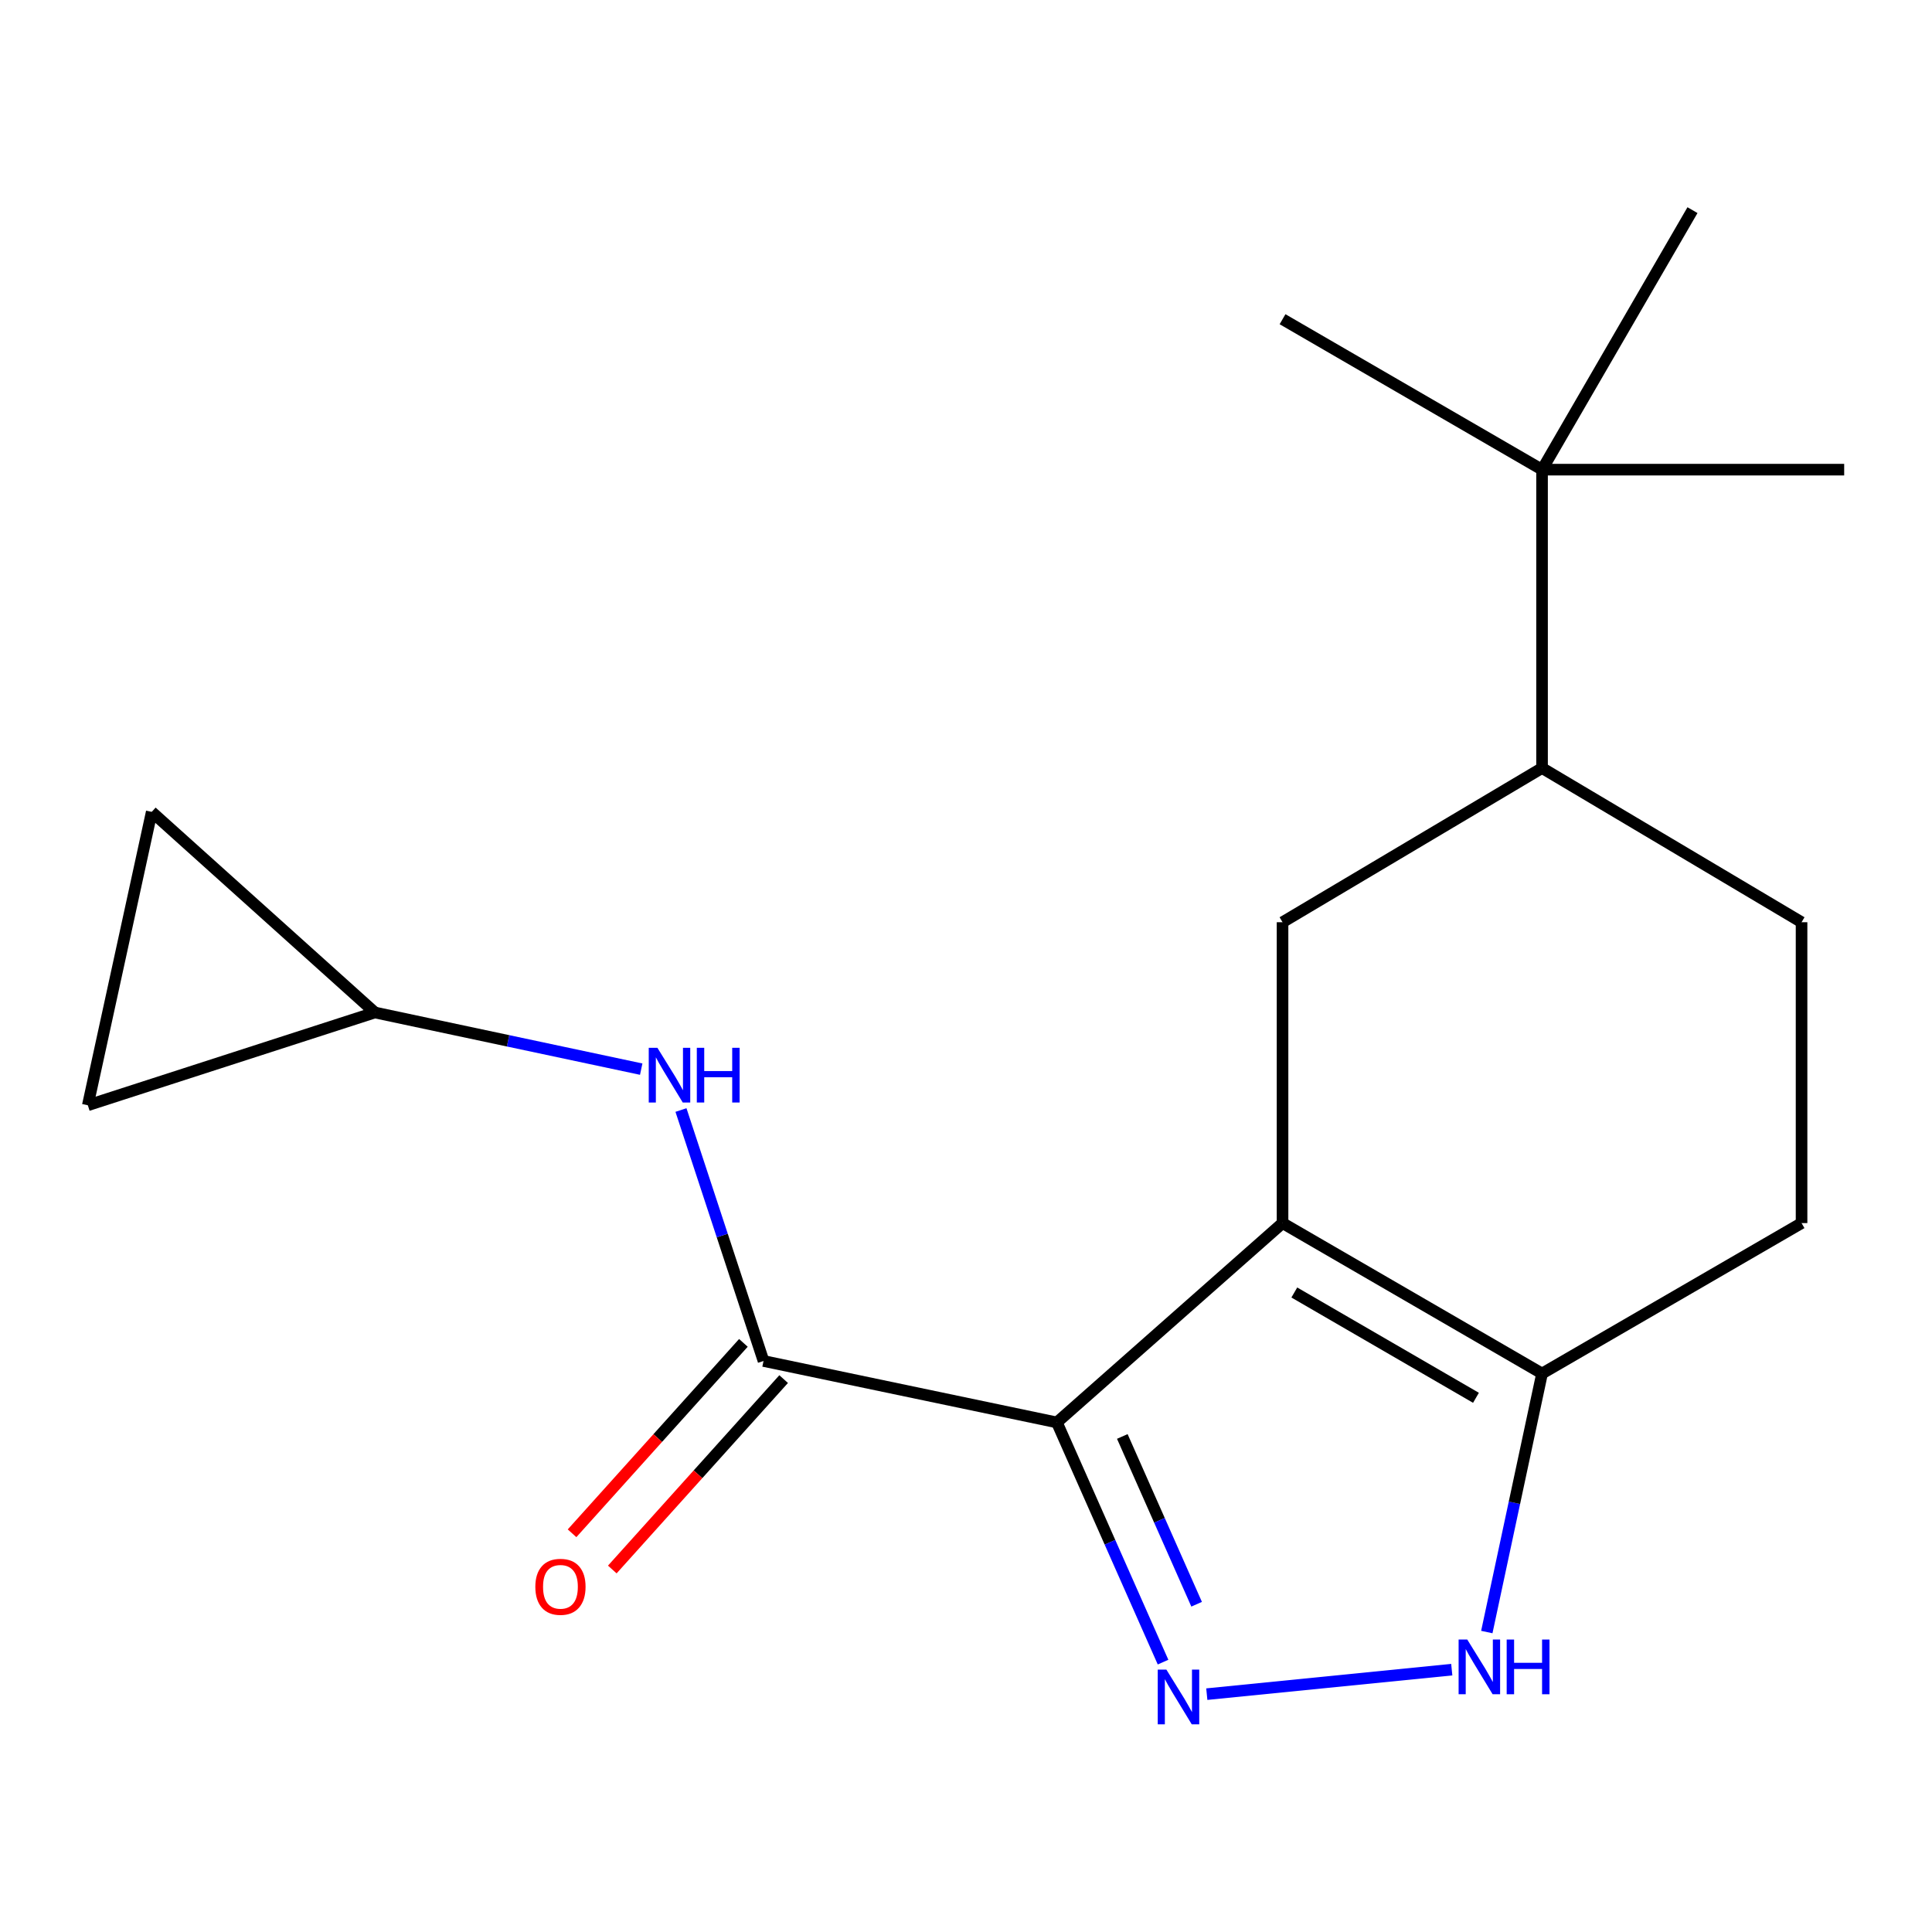 <?xml version='1.0' encoding='iso-8859-1'?>
<svg version='1.1' baseProfile='full'
              xmlns='http://www.w3.org/2000/svg'
                      xmlns:rdkit='http://www.rdkit.org/xml'
                      xmlns:xlink='http://www.w3.org/1999/xlink'
                  xml:space='preserve'
width='1000px' height='1000px' viewBox='0 0 1000 1000'>
<!-- END OF HEADER -->
<rect style='opacity:1.0;fill:#FFFFFF;stroke:none' width='1000' height='1000' x='0' y='0'> </rect>
<path class='bond-0' d='M 547.036,736.25 L 663.841,633.069' style='fill:none;fill-rule:evenodd;stroke:#000000;stroke-width:6px;stroke-linecap:butt;stroke-linejoin:miter;stroke-opacity:1' />
<path class='bond-1' d='M 547.036,736.25 L 574.514,798.281' style='fill:none;fill-rule:evenodd;stroke:#000000;stroke-width:6px;stroke-linecap:butt;stroke-linejoin:miter;stroke-opacity:1' />
<path class='bond-1' d='M 574.514,798.281 L 601.992,860.311' style='fill:none;fill-rule:evenodd;stroke:#0000FF;stroke-width:6px;stroke-linecap:butt;stroke-linejoin:miter;stroke-opacity:1' />
<path class='bond-1' d='M 580.904,743.509 L 600.138,786.93' style='fill:none;fill-rule:evenodd;stroke:#000000;stroke-width:6px;stroke-linecap:butt;stroke-linejoin:miter;stroke-opacity:1' />
<path class='bond-1' d='M 600.138,786.93 L 619.372,830.351' style='fill:none;fill-rule:evenodd;stroke:#0000FF;stroke-width:6px;stroke-linecap:butt;stroke-linejoin:miter;stroke-opacity:1' />
<path class='bond-2' d='M 547.036,736.25 L 395.2,704.441' style='fill:none;fill-rule:evenodd;stroke:#000000;stroke-width:6px;stroke-linecap:butt;stroke-linejoin:miter;stroke-opacity:1' />
<path class='bond-4' d='M 663.841,633.069 L 798.162,710.934' style='fill:none;fill-rule:evenodd;stroke:#000000;stroke-width:6px;stroke-linecap:butt;stroke-linejoin:miter;stroke-opacity:1' />
<path class='bond-4' d='M 669.934,668.995 L 763.959,723.501' style='fill:none;fill-rule:evenodd;stroke:#000000;stroke-width:6px;stroke-linecap:butt;stroke-linejoin:miter;stroke-opacity:1' />
<path class='bond-5' d='M 663.841,633.069 L 663.841,477.34' style='fill:none;fill-rule:evenodd;stroke:#000000;stroke-width:6px;stroke-linecap:butt;stroke-linejoin:miter;stroke-opacity:1' />
<path class='bond-3' d='M 624.638,876.891 L 751.43,864.215' style='fill:none;fill-rule:evenodd;stroke:#0000FF;stroke-width:6px;stroke-linecap:butt;stroke-linejoin:miter;stroke-opacity:1' />
<path class='bond-6' d='M 395.2,704.441 L 373.834,639.496' style='fill:none;fill-rule:evenodd;stroke:#000000;stroke-width:6px;stroke-linecap:butt;stroke-linejoin:miter;stroke-opacity:1' />
<path class='bond-6' d='M 373.834,639.496 L 352.468,574.55' style='fill:none;fill-rule:evenodd;stroke:#0000FF;stroke-width:6px;stroke-linecap:butt;stroke-linejoin:miter;stroke-opacity:1' />
<path class='bond-12' d='M 384.783,695.068 L 340.438,744.346' style='fill:none;fill-rule:evenodd;stroke:#000000;stroke-width:6px;stroke-linecap:butt;stroke-linejoin:miter;stroke-opacity:1' />
<path class='bond-12' d='M 340.438,744.346 L 296.093,793.624' style='fill:none;fill-rule:evenodd;stroke:#FF0000;stroke-width:6px;stroke-linecap:butt;stroke-linejoin:miter;stroke-opacity:1' />
<path class='bond-12' d='M 405.616,713.815 L 361.271,763.093' style='fill:none;fill-rule:evenodd;stroke:#000000;stroke-width:6px;stroke-linecap:butt;stroke-linejoin:miter;stroke-opacity:1' />
<path class='bond-12' d='M 361.271,763.093 L 316.925,812.371' style='fill:none;fill-rule:evenodd;stroke:#FF0000;stroke-width:6px;stroke-linecap:butt;stroke-linejoin:miter;stroke-opacity:1' />
<path class='bond-18' d='M 769.57,844.744 L 783.866,777.839' style='fill:none;fill-rule:evenodd;stroke:#0000FF;stroke-width:6px;stroke-linecap:butt;stroke-linejoin:miter;stroke-opacity:1' />
<path class='bond-18' d='M 783.866,777.839 L 798.162,710.934' style='fill:none;fill-rule:evenodd;stroke:#000000;stroke-width:6px;stroke-linecap:butt;stroke-linejoin:miter;stroke-opacity:1' />
<path class='bond-13' d='M 798.162,710.934 L 932.483,633.069' style='fill:none;fill-rule:evenodd;stroke:#000000;stroke-width:6px;stroke-linecap:butt;stroke-linejoin:miter;stroke-opacity:1' />
<path class='bond-7' d='M 663.841,477.34 L 798.162,397.529' style='fill:none;fill-rule:evenodd;stroke:#000000;stroke-width:6px;stroke-linecap:butt;stroke-linejoin:miter;stroke-opacity:1' />
<path class='bond-8' d='M 331.891,553.384 L 262.964,538.724' style='fill:none;fill-rule:evenodd;stroke:#0000FF;stroke-width:6px;stroke-linecap:butt;stroke-linejoin:miter;stroke-opacity:1' />
<path class='bond-8' d='M 262.964,538.724 L 194.037,524.065' style='fill:none;fill-rule:evenodd;stroke:#000000;stroke-width:6px;stroke-linecap:butt;stroke-linejoin:miter;stroke-opacity:1' />
<path class='bond-11' d='M 798.162,397.529 L 798.162,243.092' style='fill:none;fill-rule:evenodd;stroke:#000000;stroke-width:6px;stroke-linecap:butt;stroke-linejoin:miter;stroke-opacity:1' />
<path class='bond-14' d='M 798.162,397.529 L 932.483,477.34' style='fill:none;fill-rule:evenodd;stroke:#000000;stroke-width:6px;stroke-linecap:butt;stroke-linejoin:miter;stroke-opacity:1' />
<path class='bond-9' d='M 194.037,524.065 L 78.54,420.23' style='fill:none;fill-rule:evenodd;stroke:#000000;stroke-width:6px;stroke-linecap:butt;stroke-linejoin:miter;stroke-opacity:1' />
<path class='bond-10' d='M 194.037,524.065 L 45.455,572.082' style='fill:none;fill-rule:evenodd;stroke:#000000;stroke-width:6px;stroke-linecap:butt;stroke-linejoin:miter;stroke-opacity:1' />
<path class='bond-19' d='M 78.54,420.23 L 45.455,572.082' style='fill:none;fill-rule:evenodd;stroke:#000000;stroke-width:6px;stroke-linecap:butt;stroke-linejoin:miter;stroke-opacity:1' />
<path class='bond-15' d='M 798.162,243.092 L 876.027,108.771' style='fill:none;fill-rule:evenodd;stroke:#000000;stroke-width:6px;stroke-linecap:butt;stroke-linejoin:miter;stroke-opacity:1' />
<path class='bond-16' d='M 798.162,243.092 L 954.545,243.092' style='fill:none;fill-rule:evenodd;stroke:#000000;stroke-width:6px;stroke-linecap:butt;stroke-linejoin:miter;stroke-opacity:1' />
<path class='bond-17' d='M 798.162,243.092 L 663.841,165.227' style='fill:none;fill-rule:evenodd;stroke:#000000;stroke-width:6px;stroke-linecap:butt;stroke-linejoin:miter;stroke-opacity:1' />
<path class='bond-20' d='M 932.483,633.069 L 932.483,477.34' style='fill:none;fill-rule:evenodd;stroke:#000000;stroke-width:6px;stroke-linecap:butt;stroke-linejoin:miter;stroke-opacity:1' />
<path  class='atom-2' d='M 603.725 864.196
L 613.005 879.196
Q 613.925 880.676, 615.405 883.356
Q 616.885 886.036, 616.965 886.196
L 616.965 864.196
L 620.725 864.196
L 620.725 892.516
L 616.845 892.516
L 606.885 876.116
Q 605.725 874.196, 604.485 871.996
Q 603.285 869.796, 602.925 869.116
L 602.925 892.516
L 599.245 892.516
L 599.245 864.196
L 603.725 864.196
' fill='#0000FF'/>
<path  class='atom-4' d='M 759.455 848.626
L 768.735 863.626
Q 769.655 865.106, 771.135 867.786
Q 772.615 870.466, 772.695 870.626
L 772.695 848.626
L 776.455 848.626
L 776.455 876.946
L 772.575 876.946
L 762.615 860.546
Q 761.455 858.626, 760.215 856.426
Q 759.015 854.226, 758.655 853.546
L 758.655 876.946
L 754.975 876.946
L 754.975 848.626
L 759.455 848.626
' fill='#0000FF'/>
<path  class='atom-4' d='M 779.855 848.626
L 783.695 848.626
L 783.695 860.666
L 798.175 860.666
L 798.175 848.626
L 802.015 848.626
L 802.015 876.946
L 798.175 876.946
L 798.175 863.866
L 783.695 863.866
L 783.695 876.946
L 779.855 876.946
L 779.855 848.626
' fill='#0000FF'/>
<path  class='atom-7' d='M 340.268 542.337
L 349.548 557.337
Q 350.468 558.817, 351.948 561.497
Q 353.428 564.177, 353.508 564.337
L 353.508 542.337
L 357.268 542.337
L 357.268 570.657
L 353.388 570.657
L 343.428 554.257
Q 342.268 552.337, 341.028 550.137
Q 339.828 547.937, 339.468 547.257
L 339.468 570.657
L 335.788 570.657
L 335.788 542.337
L 340.268 542.337
' fill='#0000FF'/>
<path  class='atom-7' d='M 360.668 542.337
L 364.508 542.337
L 364.508 554.377
L 378.988 554.377
L 378.988 542.337
L 382.828 542.337
L 382.828 570.657
L 378.988 570.657
L 378.988 557.577
L 364.508 557.577
L 364.508 570.657
L 360.668 570.657
L 360.668 542.337
' fill='#0000FF'/>
<path  class='atom-13' d='M 277.088 821.326
Q 277.088 814.526, 280.448 810.726
Q 283.808 806.926, 290.088 806.926
Q 296.368 806.926, 299.728 810.726
Q 303.088 814.526, 303.088 821.326
Q 303.088 828.206, 299.688 832.126
Q 296.288 836.006, 290.088 836.006
Q 283.848 836.006, 280.448 832.126
Q 277.088 828.246, 277.088 821.326
M 290.088 832.806
Q 294.408 832.806, 296.728 829.926
Q 299.088 827.006, 299.088 821.326
Q 299.088 815.766, 296.728 812.966
Q 294.408 810.126, 290.088 810.126
Q 285.768 810.126, 283.408 812.926
Q 281.088 815.726, 281.088 821.326
Q 281.088 827.046, 283.408 829.926
Q 285.768 832.806, 290.088 832.806
' fill='#FF0000'/>
</svg>
